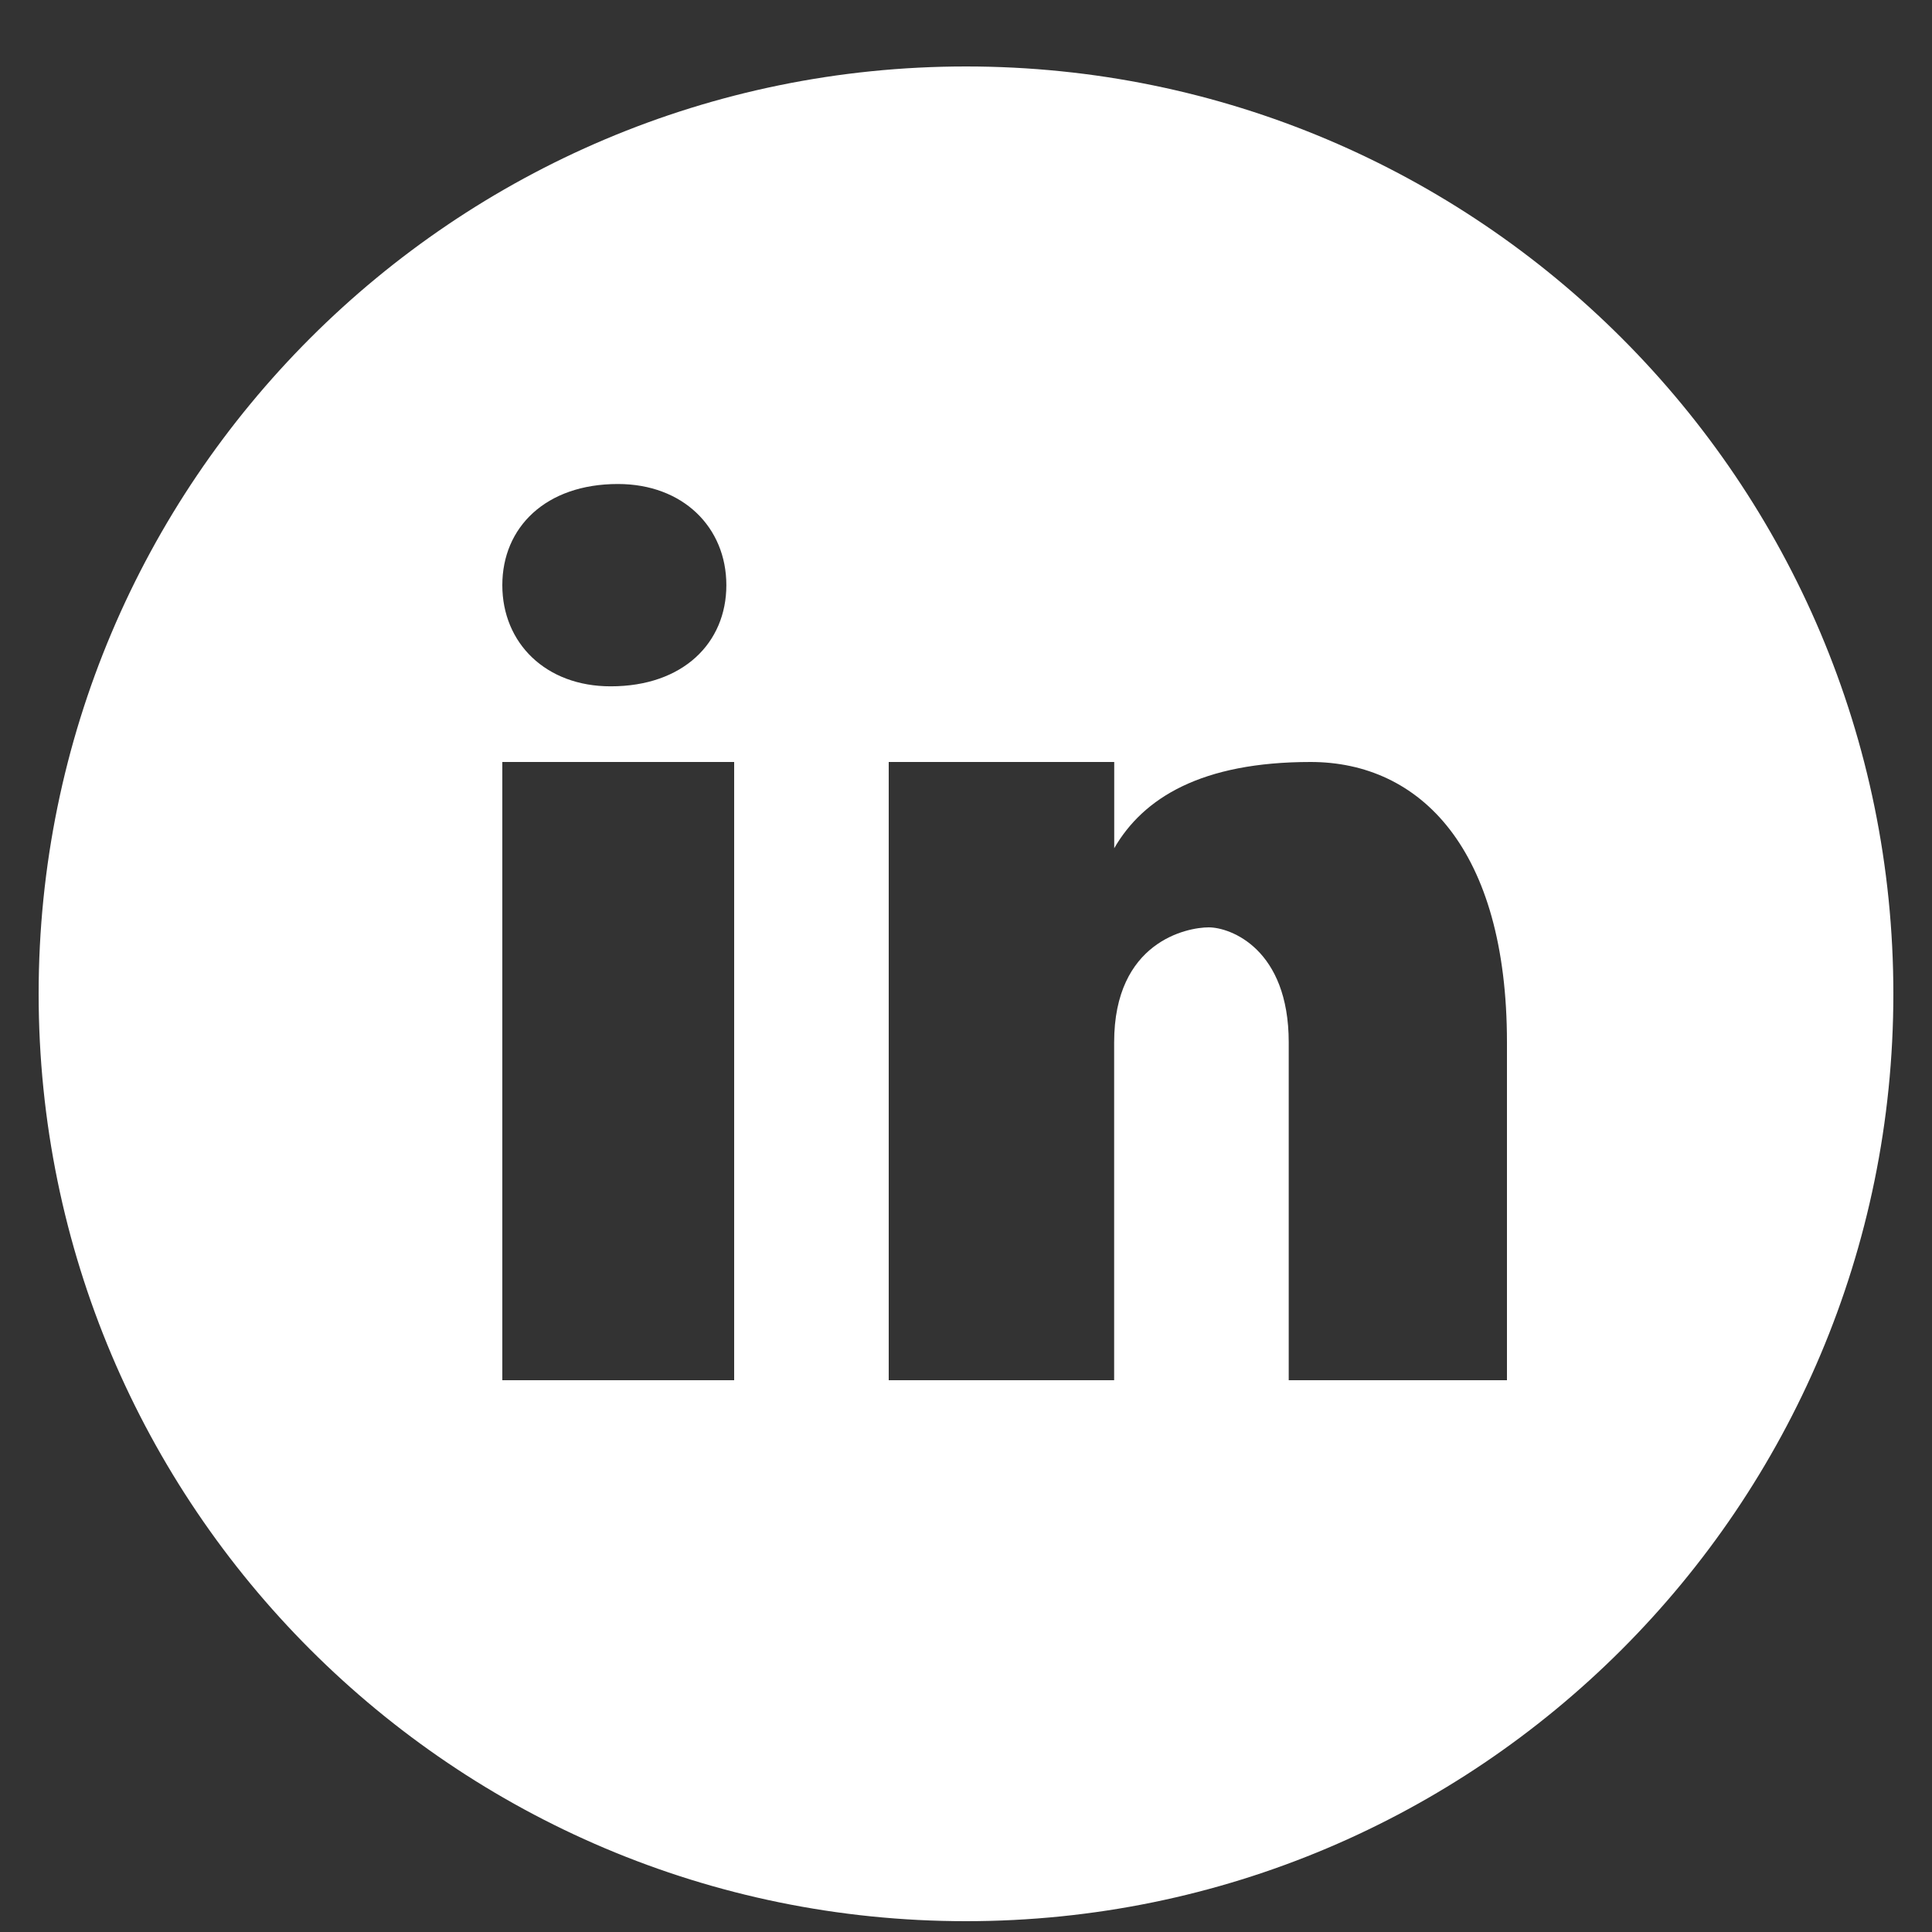 <?xml version="1.0" encoding="UTF-8"?>
<svg width="25px" height="25px" viewBox="0 0 25 25" version="1.1" xmlns="http://www.w3.org/2000/svg" xmlns:xlink="http://www.w3.org/1999/xlink">
    <rect x="0" y="0" width="25" height="25" fill="#333333" stroke="none"/>
    <title>icons8-linkedin-circled copy</title>
    <g id="Footer" stroke="none" stroke-width="1" fill="none" fill-rule="evenodd">
        <g transform="translate(-128, -1254)" fill="#FFFFFF" fill-rule="nonzero" id="Group-9-Copy">
            <g transform="translate(121, 1221.78)">
                <g id="icons8-linkedin-circled-copy" transform="translate(7.5, 33.08)">
                    <path d="M12,0 C5.373,0 0,5.373 0,12 C0,18.627 5.373,24 12,24 C18.627,24 24,18.627 24,12 C24,5.373 18.627,0 12,0 Z M7.496,5.403 C8.338,5.403 8.899,5.964 8.899,6.712 C8.899,7.46 8.338,8.021 7.403,8.021 C6.561,8.022 6,7.46 6,6.712 C6,5.964 6.561,5.403 7.496,5.403 Z M9,17 L6,17 L6,9 L9,9 L9,17 Z M19,17 L16.176,17 L16.176,12.628 C16.176,11.419 15.423,11.14 15.141,11.14 C14.859,11.14 13.917,11.326 13.917,12.628 C13.917,12.814 13.917,17 13.917,17 L11,17 L11,9 L13.918,9 L13.918,10.116 C14.294,9.465 15.047,9 16.459,9 C17.871,9 19,10.116 19,12.628 L19,17 Z" id="Shape"></path>
                </g>
            </g>
        </g>
    </g>
</svg>